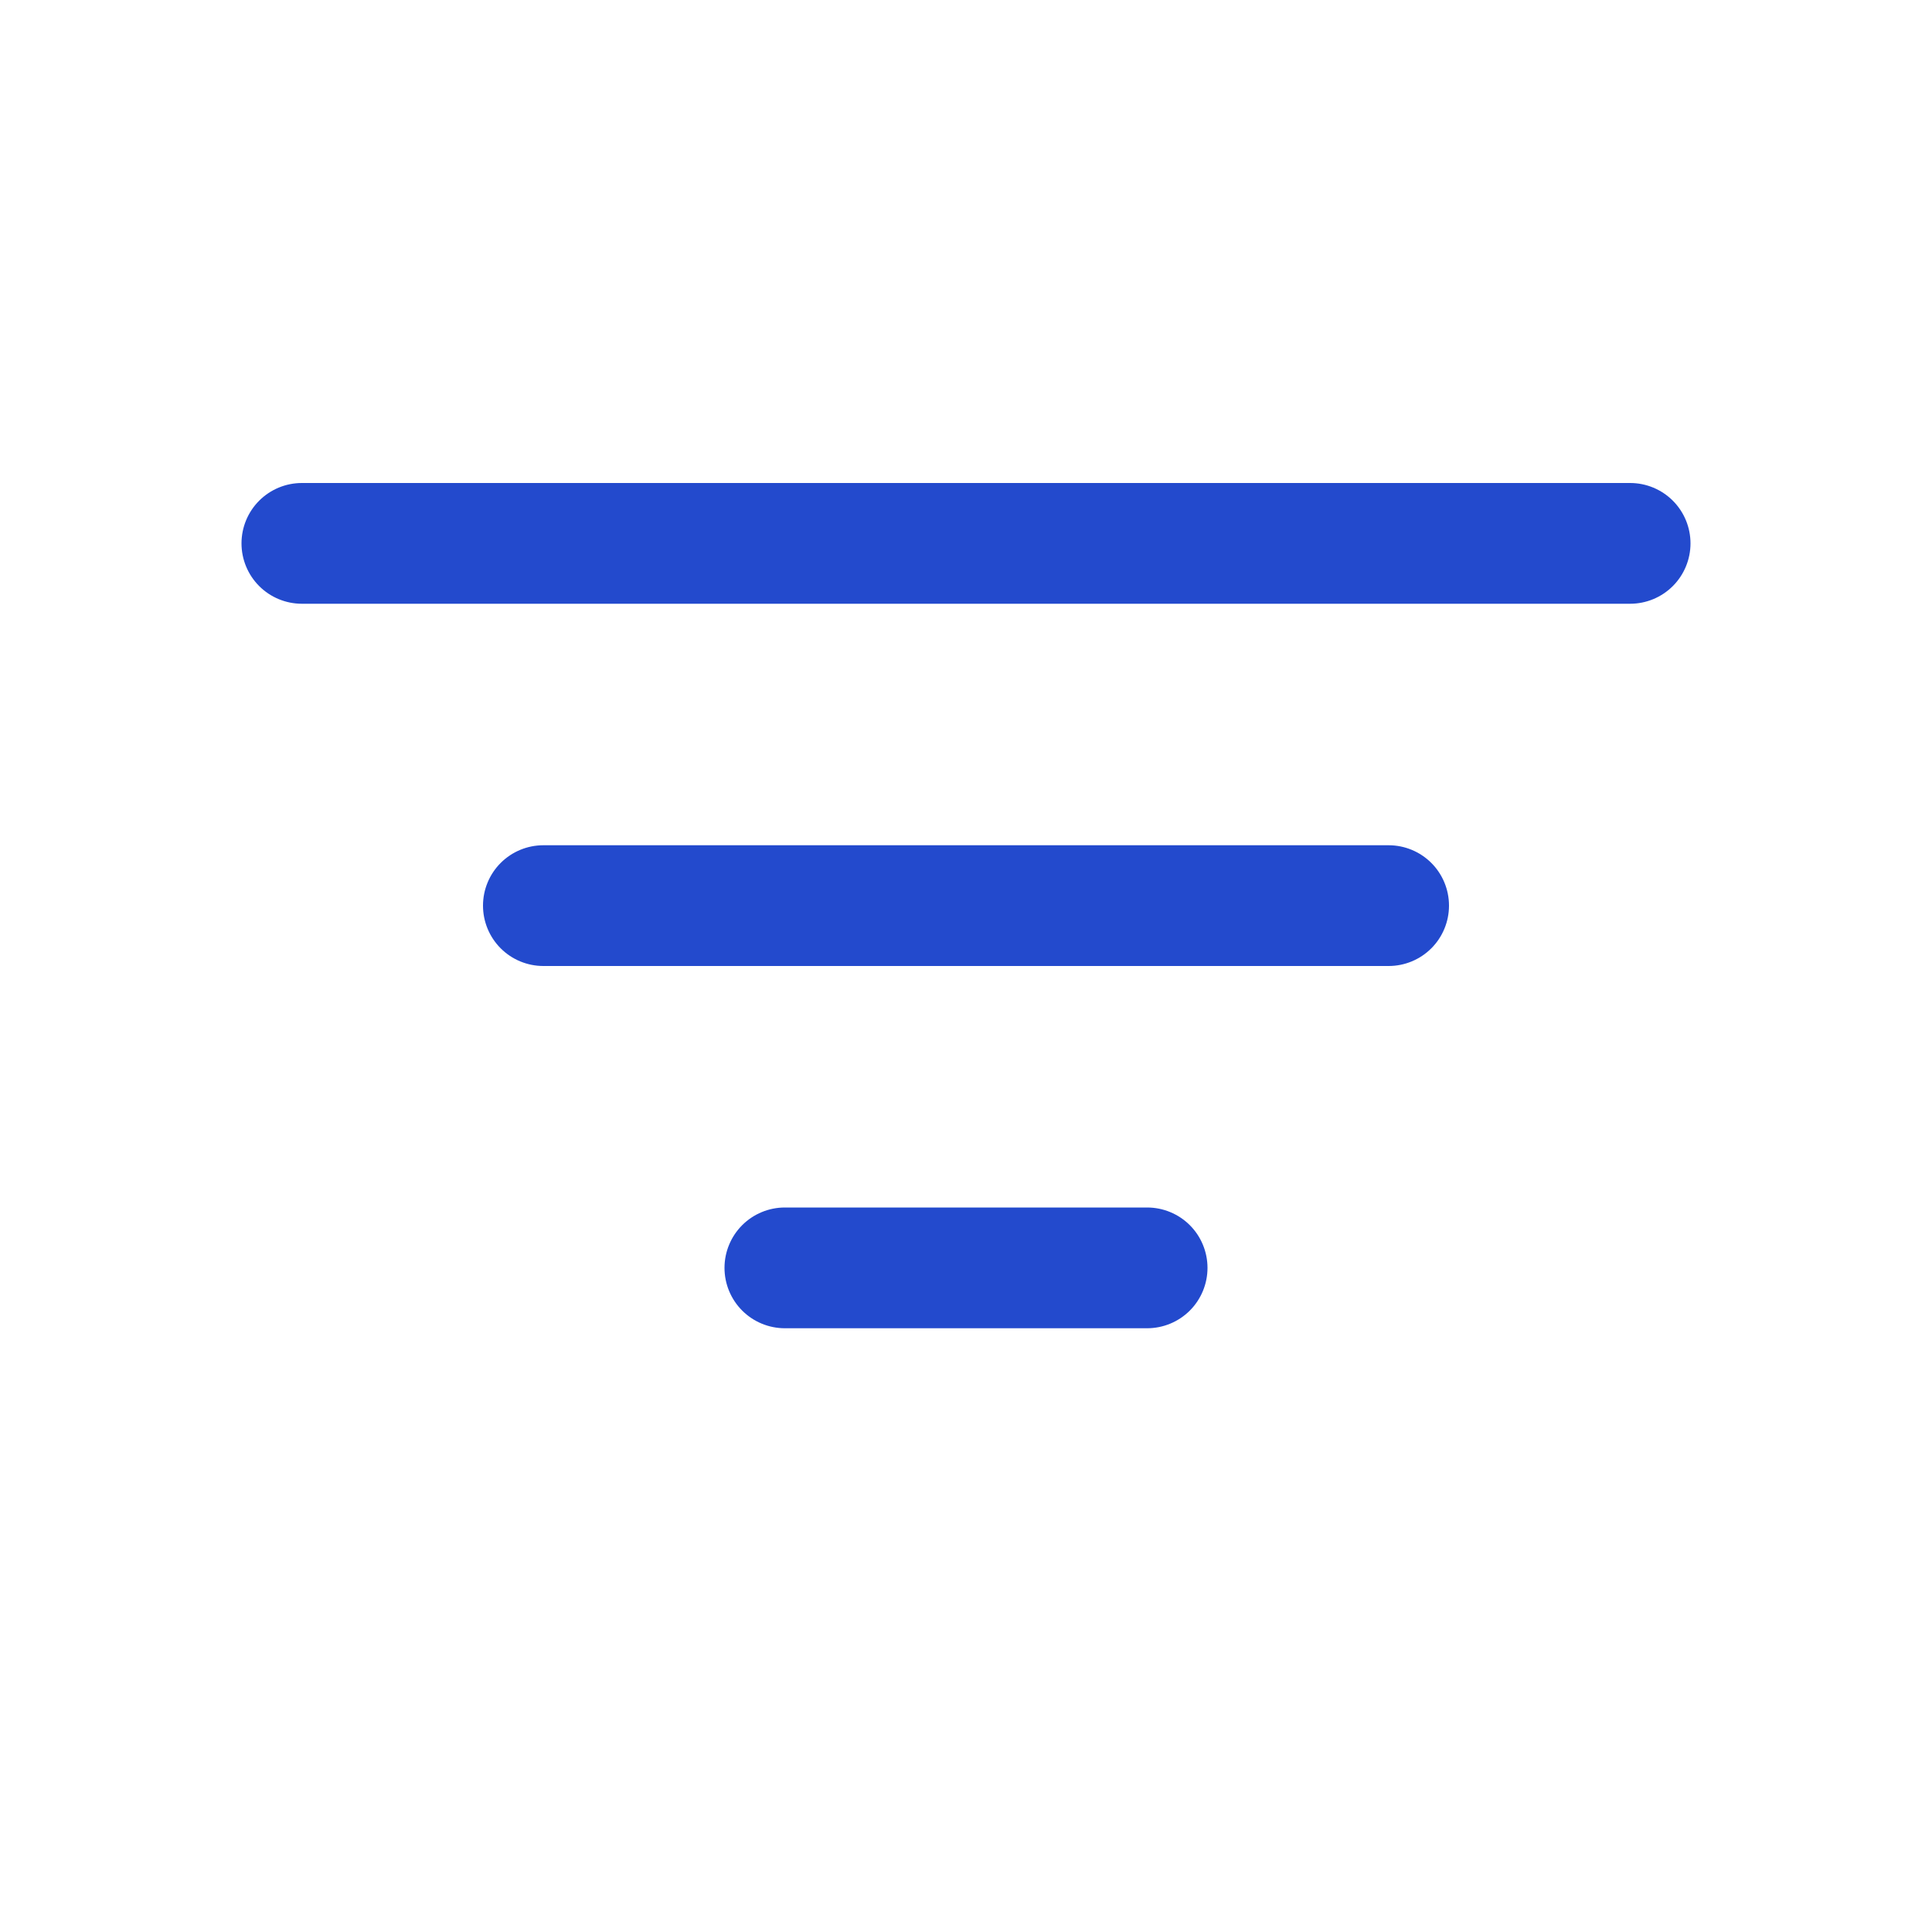 <svg width="20" height="20" viewBox="0 0 20 20" fill="none" xmlns="http://www.w3.org/2000/svg">
<path d="M12.5 13.125C12.5 12.959 12.434 12.8 12.317 12.683C12.2 12.566 12.041 12.5 11.875 12.5H8.125C7.959 12.5 7.8 12.566 7.683 12.683C7.566 12.8 7.5 12.959 7.5 13.125C7.5 13.291 7.566 13.45 7.683 13.567C7.8 13.684 7.959 13.75 8.125 13.75H11.875C12.041 13.75 12.2 13.684 12.317 13.567C12.434 13.45 12.5 13.291 12.5 13.125ZM15 9.375C15 9.209 14.934 9.05 14.817 8.933C14.7 8.816 14.541 8.75 14.375 8.75H5.625C5.459 8.75 5.3 8.816 5.183 8.933C5.066 9.05 5 9.209 5 9.375C5 9.541 5.066 9.7 5.183 9.817C5.3 9.934 5.459 10 5.625 10H14.375C14.541 10 14.7 9.934 14.817 9.817C14.934 9.7 15 9.541 15 9.375ZM17.5 5.625C17.5 5.459 17.434 5.3 17.317 5.183C17.2 5.066 17.041 5 16.875 5H3.125C2.959 5 2.8 5.066 2.683 5.183C2.566 5.3 2.5 5.459 2.5 5.625C2.5 5.791 2.566 5.95 2.683 6.067C2.8 6.184 2.959 6.25 3.125 6.25H16.875C17.041 6.25 17.2 6.184 17.317 6.067C17.434 5.95 17.5 5.791 17.5 5.625Z" fill="#234acd"/>
</svg>
